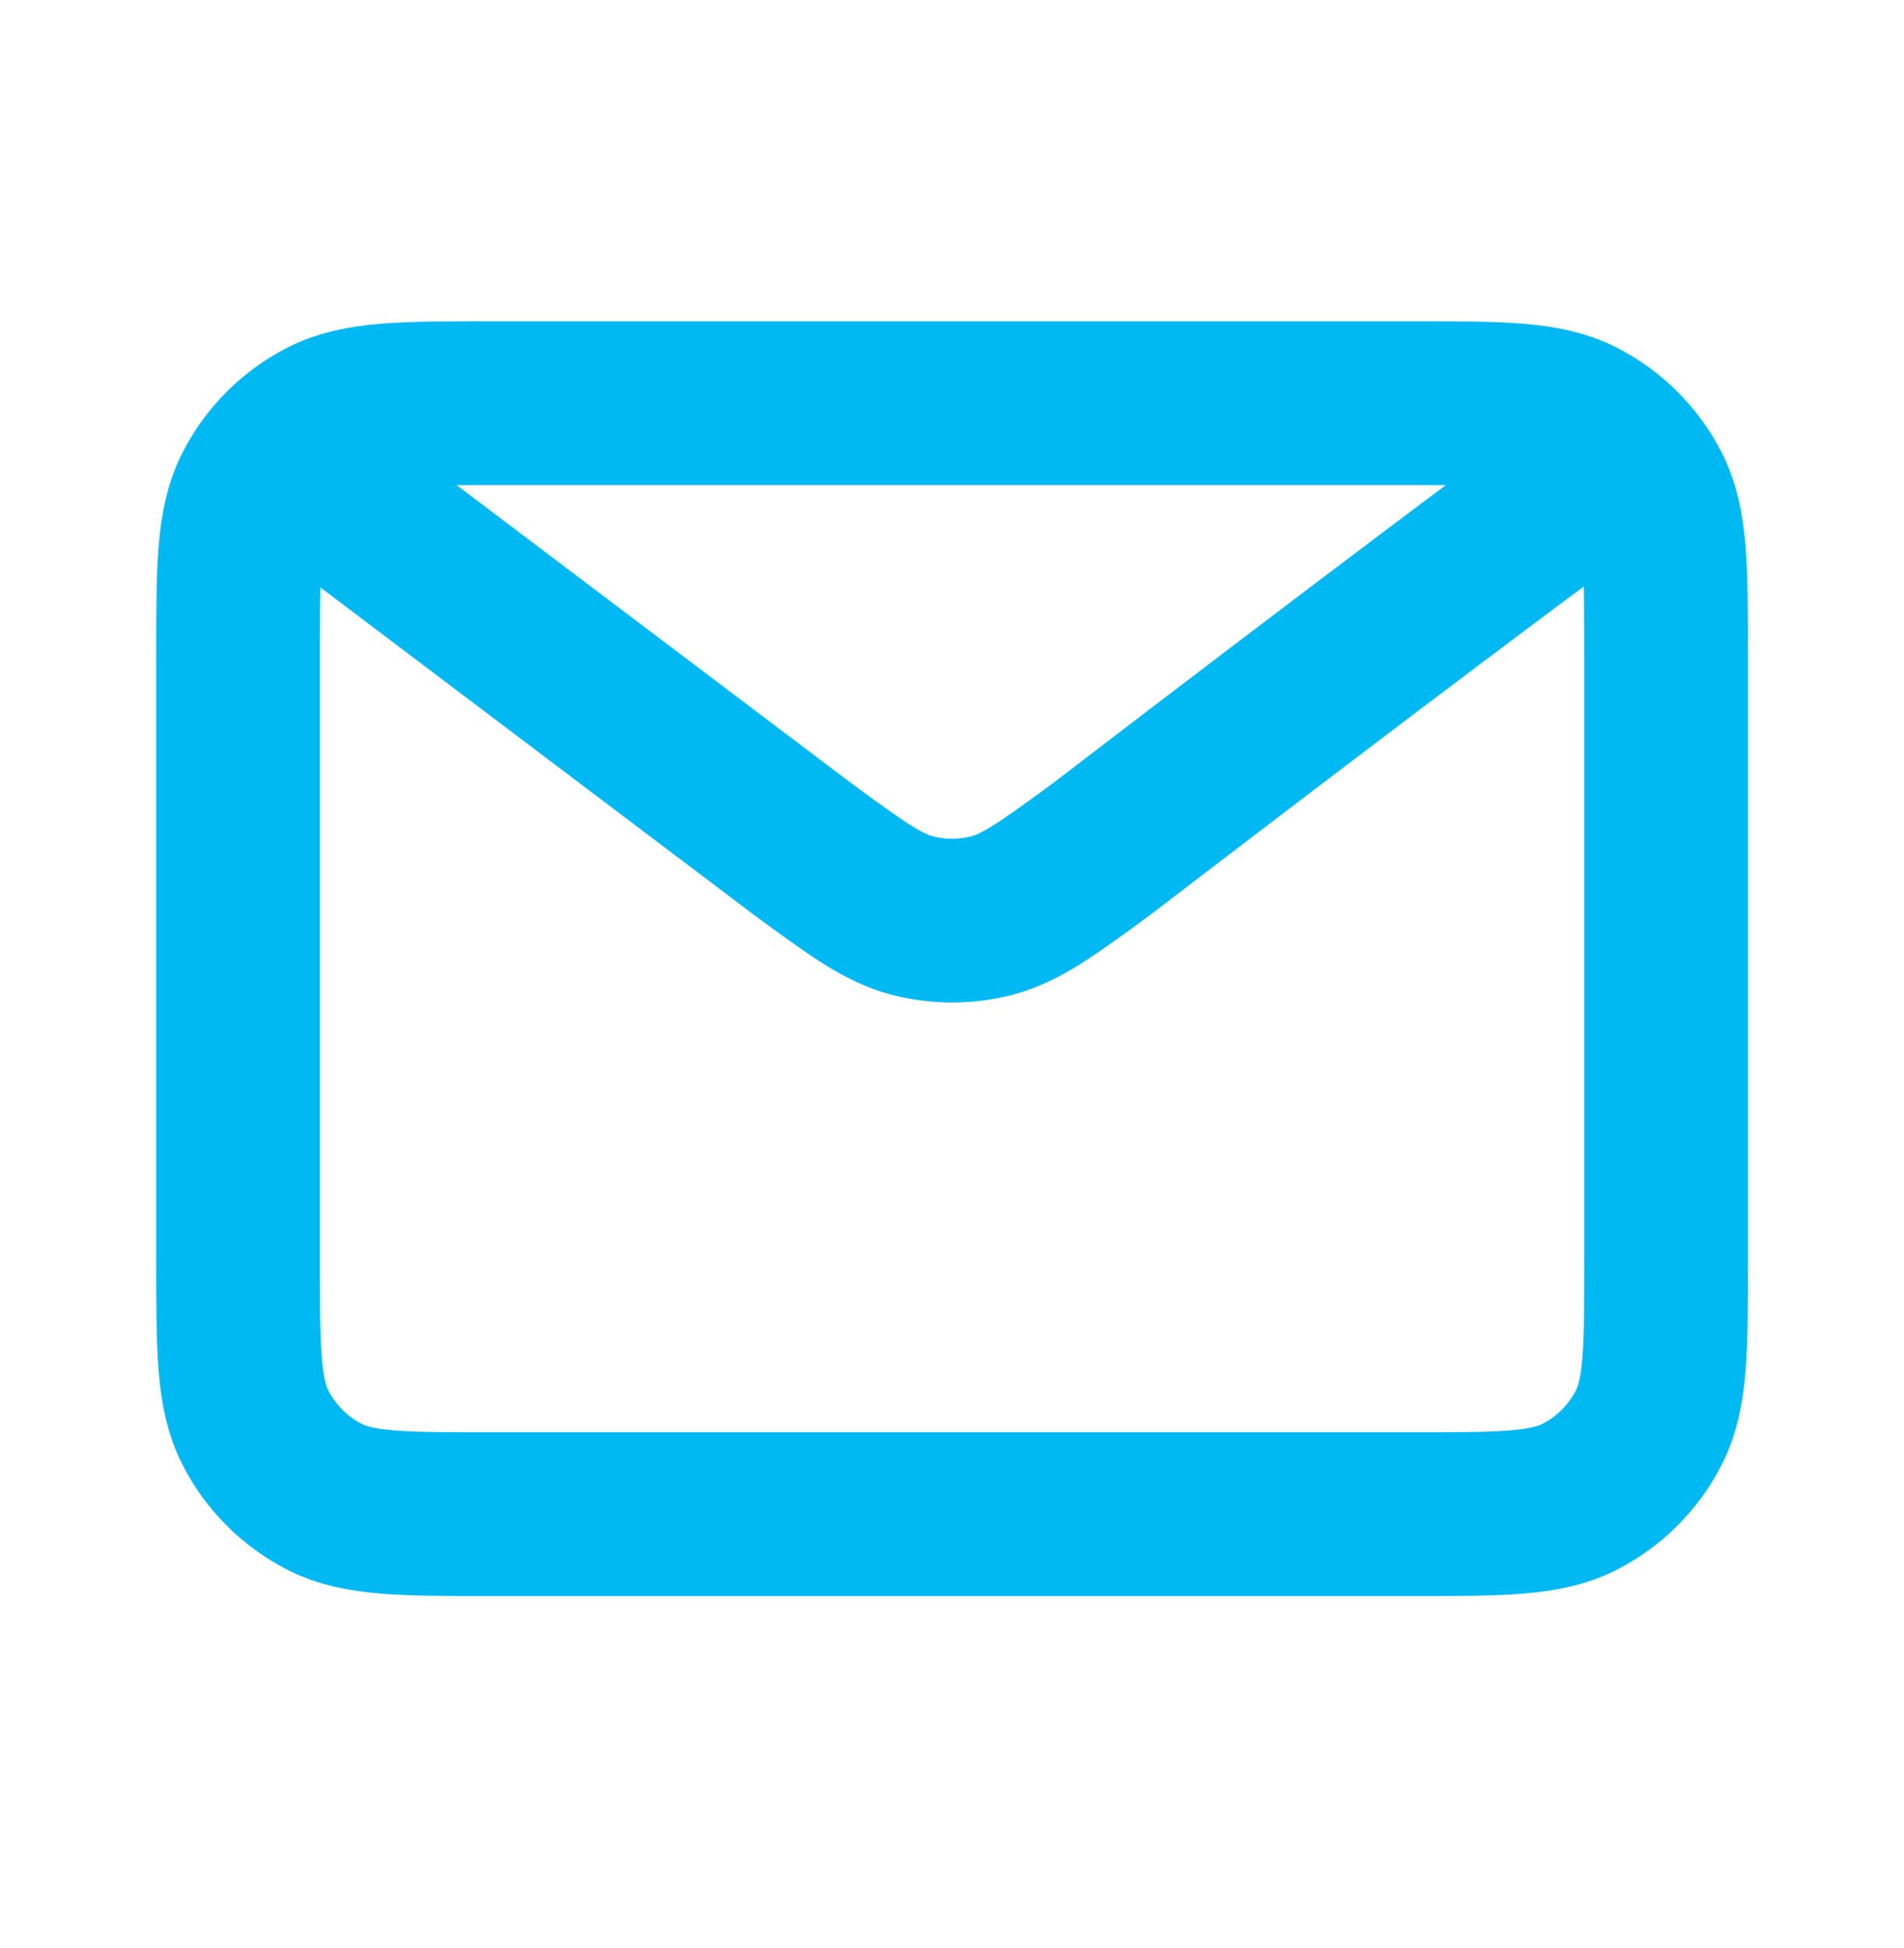 <svg width="44" height="45" viewBox="0 0 44 45" fill="none" xmlns="http://www.w3.org/2000/svg">
<path d="M7.335 11.148L18.533 19.604L18.536 19.607C19.78 20.518 20.402 20.975 21.083 21.151C21.685 21.307 22.318 21.307 22.92 21.151C23.602 20.974 24.226 20.517 25.472 19.604C25.472 19.604 32.654 14.092 36.669 11.148M5.502 29.115V15.181C5.502 13.128 5.502 12.1 5.902 11.316C6.253 10.626 6.814 10.066 7.504 9.714C8.288 9.314 9.315 9.314 11.369 9.314H32.636C34.689 9.314 35.715 9.314 36.499 9.714C37.189 10.066 37.751 10.626 38.103 11.316C38.502 12.1 38.502 13.126 38.502 15.175V29.121C38.502 31.171 38.502 32.195 38.103 32.979C37.751 33.669 37.189 34.23 36.499 34.582C35.715 34.981 34.691 34.981 32.641 34.981H11.363C9.313 34.981 8.287 34.981 7.504 34.582C6.814 34.23 6.253 33.669 5.902 32.979C5.502 32.195 5.502 31.168 5.502 29.115Z" stroke="#00B9F2" stroke-width="3.783" stroke-linecap="round" stroke-linejoin="round"/>
</svg>
